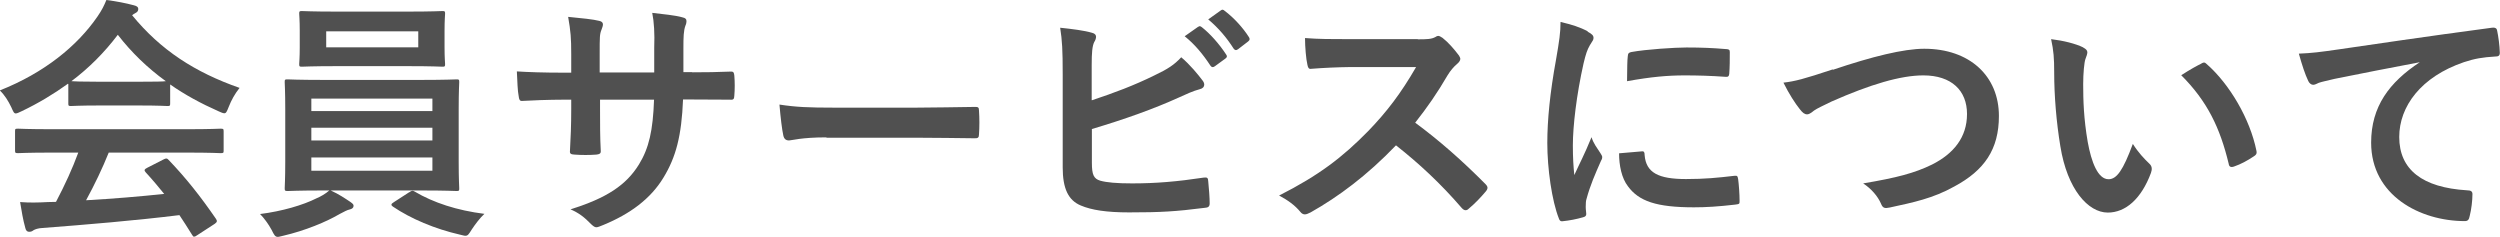 <?xml version="1.0" encoding="UTF-8"?>
<svg id="_レイヤー_2" data-name="レイヤー 2" xmlns="http://www.w3.org/2000/svg" width="137.95" height="13.07" viewBox="0 0 137.95 13.07">
  <defs>
    <style>
      .cls-1 {
        fill: #505050;
      }
    </style>
  </defs>
  <g id="image">
    <g>
      <path class="cls-1" d="M3.75,4.62c-.79,.57-1.64,1.08-2.54,1.51-.17,.08-.27,.13-.34,.13-.1,0-.14-.1-.25-.35-.17-.35-.36-.66-.63-.92C2.44,4.02,4.26,2.54,5.38,.91c.24-.35,.36-.59,.49-.91,.55,.07,1.06,.17,1.51,.29,.17,.04,.25,.1,.25,.2,0,.08-.03,.17-.14,.22-.08,.04-.14,.08-.2,.13,1.58,1.93,3.47,3.15,5.93,4.01-.27,.34-.45,.67-.6,1.05-.1,.25-.14,.35-.24,.35-.07,0-.17-.04-.32-.11-.95-.42-1.86-.91-2.67-1.48v1.04c0,.14-.01,.15-.15,.15-.08,0-.46-.03-1.58-.03h-2.16c-1.12,0-1.5,.03-1.58,.03-.14,0-.15-.01-.15-.15v-1.06Zm-.9,3.8c-1.32,0-1.77,.03-1.85,.03-.15,0-.17-.01-.17-.15v-1.05c0-.14,.01-.15,.17-.15,.08,0,.53,.03,1.85,.03h7.47c1.32,0,1.76-.03,1.85-.03,.15,0,.17,.01,.17,.15v1.05c0,.14-.01,.15-.17,.15-.08,0-.53-.03-1.85-.03H6c-.35,.87-.77,1.75-1.25,2.63,1.46-.08,2.98-.21,4.31-.35-.32-.39-.64-.78-1.02-1.19-.1-.11-.08-.17,.08-.25l.9-.46c.15-.08,.2-.07,.29,.03,.95,.99,1.75,2,2.61,3.25,.07,.11,.07,.17-.07,.27l-.97,.63c-.08,.06-.13,.08-.17,.08s-.07-.03-.11-.1c-.24-.39-.48-.76-.7-1.09-2.33,.29-5.18,.53-7.56,.71-.22,.01-.41,.07-.5,.13-.07,.06-.14,.08-.24,.08s-.17-.07-.2-.2c-.13-.46-.21-.95-.29-1.44,.52,.04,.98,.03,1.53,0,.14,0,.29-.01,.45-.01,.5-.95,.91-1.85,1.23-2.72h-1.46Zm4.79-3.91c.94,0,1.36-.01,1.51-.03-1.01-.73-1.89-1.58-2.65-2.56-.74,.98-1.6,1.84-2.56,2.56,.13,.01,.52,.03,1.54,.03h2.16Z"/>
      <path class="cls-1" d="M18.25,10.51c.46,.21,.81,.45,1.08,.63,.14,.1,.18,.14,.18,.22,0,.1-.08,.17-.22,.2-.14,.03-.28,.11-.55,.25-.73,.43-1.91,.92-3.12,1.2-.14,.03-.22,.06-.29,.06-.15,0-.2-.1-.34-.38-.17-.32-.43-.67-.64-.88,1.2-.15,2.37-.49,3.12-.87,.2-.08,.5-.25,.7-.43h-.34c-1.37,0-1.86,.03-1.95,.03-.15,0-.17-.01-.17-.15,0-.08,.03-.5,.03-1.47v-2.91c0-.98-.03-1.4-.03-1.48,0-.14,.01-.15,.17-.15,.08,0,.57,.03,1.95,.03h5.41c1.37,0,1.86-.03,1.95-.03,.14,0,.15,.01,.15,.15,0,.08-.03,.5-.03,1.48v2.91c0,.97,.03,1.4,.03,1.47,0,.14-.01,.15-.15,.15-.08,0-.57-.03-1.95-.03h-4.99ZM22.53,.64c1.33,0,1.79-.03,1.88-.03,.14,0,.15,.01,.15,.15,0,.08-.03,.32-.03,.94v.91c0,.6,.03,.84,.03,.92,0,.14-.01,.15-.15,.15-.08,0-.55-.03-1.88-.03h-3.99c-1.33,0-1.78,.03-1.88,.03-.14,0-.15-.01-.15-.15,0-.1,.03-.32,.03-.92v-.91c0-.62-.03-.85-.03-.94,0-.14,.01-.15,.15-.15,.1,0,.55,.03,1.88,.03h3.99Zm-5.35,5.49h6.68v-.69h-6.68v.69Zm6.68,1.62v-.7h-6.68v.7h6.68Zm0,.94h-6.68v.73h6.68v-.73Zm-.78-6.96h-5.08v.88h5.08v-.88Zm-.49,8.88c.07-.06,.13-.08,.18-.08,.03,0,.06,.01,.11,.04,1.05,.62,2.34,1.04,3.85,1.23-.24,.22-.49,.55-.69,.85-.17,.27-.22,.36-.36,.36-.07,0-.15-.03-.29-.06-1.4-.32-2.72-.88-3.71-1.55-.06-.04-.08-.07-.08-.11s.04-.08,.14-.14l.85-.55Z"/>
      <path class="cls-1" d="M38.2,3.99c.69,0,1.47-.01,2.12-.04,.17-.01,.18,.07,.2,.22,.03,.35,.03,.76,0,1.11-.01,.18-.04,.24-.24,.22-.48,0-1.33-.01-2.02-.01h-.57c-.08,2-.39,3.18-1.08,4.31-.7,1.16-1.83,2-3.31,2.61-.2,.08-.31,.13-.39,.13s-.15-.04-.27-.15c-.42-.43-.69-.63-1.16-.84,1.99-.62,3.07-1.33,3.78-2.48,.55-.9,.77-1.86,.83-3.57h-2.98v.5c0,.83,0,1.58,.04,2.33,.01,.15-.08,.18-.24,.2-.36,.03-.83,.03-1.21,0-.18-.01-.27-.04-.25-.2,.04-.73,.07-1.41,.07-2.3v-.53h-.42c-.76,0-1.88,.04-2.31,.07-.11,0-.15-.08-.17-.27-.06-.29-.07-.78-.1-1.36,.59,.04,1.5,.07,2.58,.07h.42v-1.02c0-.9-.03-1.25-.17-2.06,.73,.07,1.41,.14,1.71,.22,.15,.03,.21,.1,.21,.2,0,.08-.04,.18-.08,.29-.1,.25-.1,.39-.1,1.34v1.02h3.01v-1.37c.03-.78-.01-1.43-.11-1.92,.53,.06,1.3,.14,1.64,.24,.2,.04,.25,.11,.25,.22,0,.06-.01,.14-.06,.25-.1,.27-.11,.63-.11,1.23v1.33h.49Z"/>
      <path class="cls-1" d="M45.6,7.58c-1.39,0-1.92,.17-2.06,.17-.17,0-.28-.08-.32-.29-.07-.32-.15-.98-.21-1.69,.91,.14,1.61,.17,3.03,.17h4.51c1.06,0,2.14-.03,3.22-.04,.21-.01,.25,.03,.25,.2,.03,.42,.03,.9,0,1.32,0,.17-.06,.22-.25,.21-1.05-.01-2.09-.03-3.12-.03h-5.04Z"/>
      <path class="cls-1" d="M60.26,5.53c1.23-.41,2.3-.81,3.42-1.36,.76-.36,1.11-.59,1.5-1.01,.49,.41,.95,.98,1.16,1.26,.07,.08,.11,.17,.11,.25,0,.11-.07,.21-.24,.25-.39,.1-.78,.29-1.16,.46-1.39,.63-2.96,1.19-4.8,1.74v1.86c0,.66,.1,.88,.46,.99,.36,.1,.91,.15,1.76,.15,1.32,0,2.49-.1,3.95-.32,.21-.03,.24,.03,.25,.2,.04,.39,.08,.92,.08,1.22,0,.18-.08,.24-.29,.25-1.58,.2-2.4,.25-4.16,.25-1.25,0-2.07-.13-2.66-.38-.7-.29-1-.95-1-2.1V4.09c0-1.33-.03-1.86-.14-2.56,.66,.07,1.32,.15,1.76,.28,.17,.04,.22,.13,.22,.22s-.04,.2-.1,.29c-.11,.22-.14,.6-.14,1.26v1.95Zm5.86-4.05c.07-.06,.12-.04,.21,.03,.43,.34,.94,.9,1.33,1.5,.06,.08,.06,.15-.04,.22l-.59,.43c-.1,.07-.17,.06-.24-.04-.42-.64-.87-1.18-1.42-1.62l.74-.52Zm1.25-.91c.08-.06,.13-.04,.21,.03,.52,.39,1.02,.95,1.33,1.44,.06,.08,.07,.17-.04,.25l-.56,.43c-.11,.08-.18,.04-.24-.04-.38-.6-.83-1.13-1.4-1.61l.7-.5Z"/>
      <path class="cls-1" d="M78.24,2.17c.5,0,.76-.01,.97-.13,.06-.04,.1-.06,.15-.06,.08,0,.15,.06,.24,.11,.32,.25,.64,.62,.91,.98,.04,.07,.07,.13,.07,.18,0,.08-.06,.18-.18,.28-.18,.15-.36,.36-.52,.62-.57,.98-1.12,1.77-1.79,2.62,1.34,.99,2.59,2.09,3.88,3.39,.07,.07,.11,.14,.11,.2s-.03,.13-.1,.21c-.27,.32-.59,.66-.94,.95-.06,.06-.11,.08-.17,.08-.07,0-.13-.04-.2-.11-1.18-1.37-2.38-2.48-3.64-3.47-1.58,1.65-3.18,2.84-4.71,3.7-.13,.06-.22,.11-.32,.11-.08,0-.17-.04-.24-.13-.31-.38-.71-.66-1.18-.91,2.19-1.11,3.49-2.1,4.93-3.57,1.01-1.05,1.78-2.05,2.63-3.52h-3.61c-.73,.01-1.46,.04-2.21,.1-.11,.01-.15-.08-.18-.24-.07-.29-.13-.97-.13-1.46,.76,.06,1.46,.06,2.37,.06h3.85Z"/>
      <path class="cls-1" d="M87.61,1.75c.24,.13,.32,.21,.32,.34,0,.1-.03,.14-.21,.42-.14,.25-.21,.45-.34,.99-.39,1.74-.59,3.46-.59,4.52,0,.69,.03,1.15,.08,1.64,.29-.64,.55-1.11,.95-2.09,.11,.35,.29,.57,.49,.88,.04,.07,.1,.15,.1,.21,0,.1-.03,.15-.07,.22-.32,.73-.59,1.33-.8,2.11-.03,.08-.04,.24-.04,.43,0,.17,.03,.28,.03,.39,0,.1-.06,.15-.18,.18-.35,.1-.74,.18-1.15,.22-.1,.01-.15-.06-.18-.15-.39-.98-.64-2.76-.64-4.17,0-1.26,.15-2.79,.48-4.59,.18-1.04,.25-1.5,.25-2.09,.63,.15,1.08,.29,1.5,.52Zm3,6.6c.11-.01,.14,.06,.14,.21,.08,.97,.76,1.32,2.28,1.32,1.05,0,1.74-.07,2.68-.18,.14-.01,.17,0,.2,.18,.04,.29,.08,.84,.08,1.2,0,.17,0,.18-.24,.21-.95,.11-1.62,.15-2.28,.15-2.07,0-3.04-.34-3.64-1.16-.35-.45-.49-1.16-.49-1.82l1.28-.11Zm-.79-5.24c.01-.17,.06-.21,.2-.24,.83-.15,2.4-.25,3.04-.25,.84,0,1.48,.03,2.07,.08,.29,.01,.32,.04,.32,.18,0,.42,0,.8-.03,1.19-.01,.13-.06,.18-.18,.17-.84-.06-1.57-.08-2.28-.08-.94,0-1.85,.08-3.18,.32,.01-.78,.01-1.13,.04-1.37Z"/>
      <path class="cls-1" d="M101.14,3.85c2.16-.73,3.91-1.16,5.04-1.16,2.51,0,4.12,1.51,4.12,3.71,0,1.84-.8,3-2.46,3.89-1.18,.66-2.27,.88-3.56,1.16-.28,.06-.39,.04-.49-.22-.17-.39-.52-.81-.98-1.11,1.85-.31,2.84-.57,3.8-1.04,1.19-.6,1.93-1.5,1.93-2.79s-.85-2.13-2.41-2.13c-1.26,0-2.93,.5-5.06,1.44-.45,.22-.8,.38-.97,.5-.2,.17-.31,.21-.38,.21-.14,0-.25-.08-.41-.29-.25-.31-.6-.85-.9-1.46,.62-.07,1.13-.2,2.72-.73Z"/>
      <path class="cls-1" d="M114.96,2.63c.13,.06,.22,.15,.22,.25,0,.08-.04,.22-.11,.39-.06,.17-.12,.77-.12,1.37,0,.9,.03,1.91,.25,3.19,.2,1.11,.56,2.06,1.15,2.06,.45,0,.8-.49,1.34-1.95,.31,.49,.62,.81,.9,1.08,.17,.15,.17,.32,.1,.52-.53,1.43-1.4,2.19-2.38,2.19-1.09,0-2.24-1.29-2.62-3.66-.22-1.33-.34-2.79-.34-4.08,0-.77-.03-1.19-.17-1.83,.67,.08,1.36,.25,1.78,.46Zm6.5,.88c.06-.03,.11-.06,.15-.06,.06,0,.1,.03,.15,.08,1.27,1.11,2.4,3.04,2.75,4.79,.04,.18-.04,.24-.15,.31-.36,.24-.71,.43-1.09,.56-.17,.06-.27,.01-.29-.15-.48-2-1.19-3.46-2.62-4.89,.53-.34,.88-.53,1.11-.64Z"/>
      <path class="cls-1" d="M133.54,3.43c-1.71,.32-3.21,.62-4.71,.92-.53,.13-.67,.15-.88,.22-.1,.04-.2,.11-.31,.11-.1,0-.21-.08-.27-.21-.18-.38-.34-.87-.52-1.51,.71-.03,1.13-.08,2.23-.24,1.72-.25,4.8-.71,8.42-1.19,.21-.03,.28,.06,.29,.15,.07,.32,.14,.84,.15,1.23,0,.17-.08,.21-.27,.21-.66,.04-1.11,.11-1.71,.31-2.38,.81-3.57,2.45-3.57,4.13,0,1.81,1.29,2.79,3.73,2.94,.22,0,.31,.06,.31,.21,0,.36-.06,.85-.15,1.2-.04,.21-.1,.29-.27,.29-2.47,0-5.17-1.41-5.17-4.33,0-1.99,1-3.33,2.69-4.44v-.03Z"/>
    </g>
  </g>
</svg>